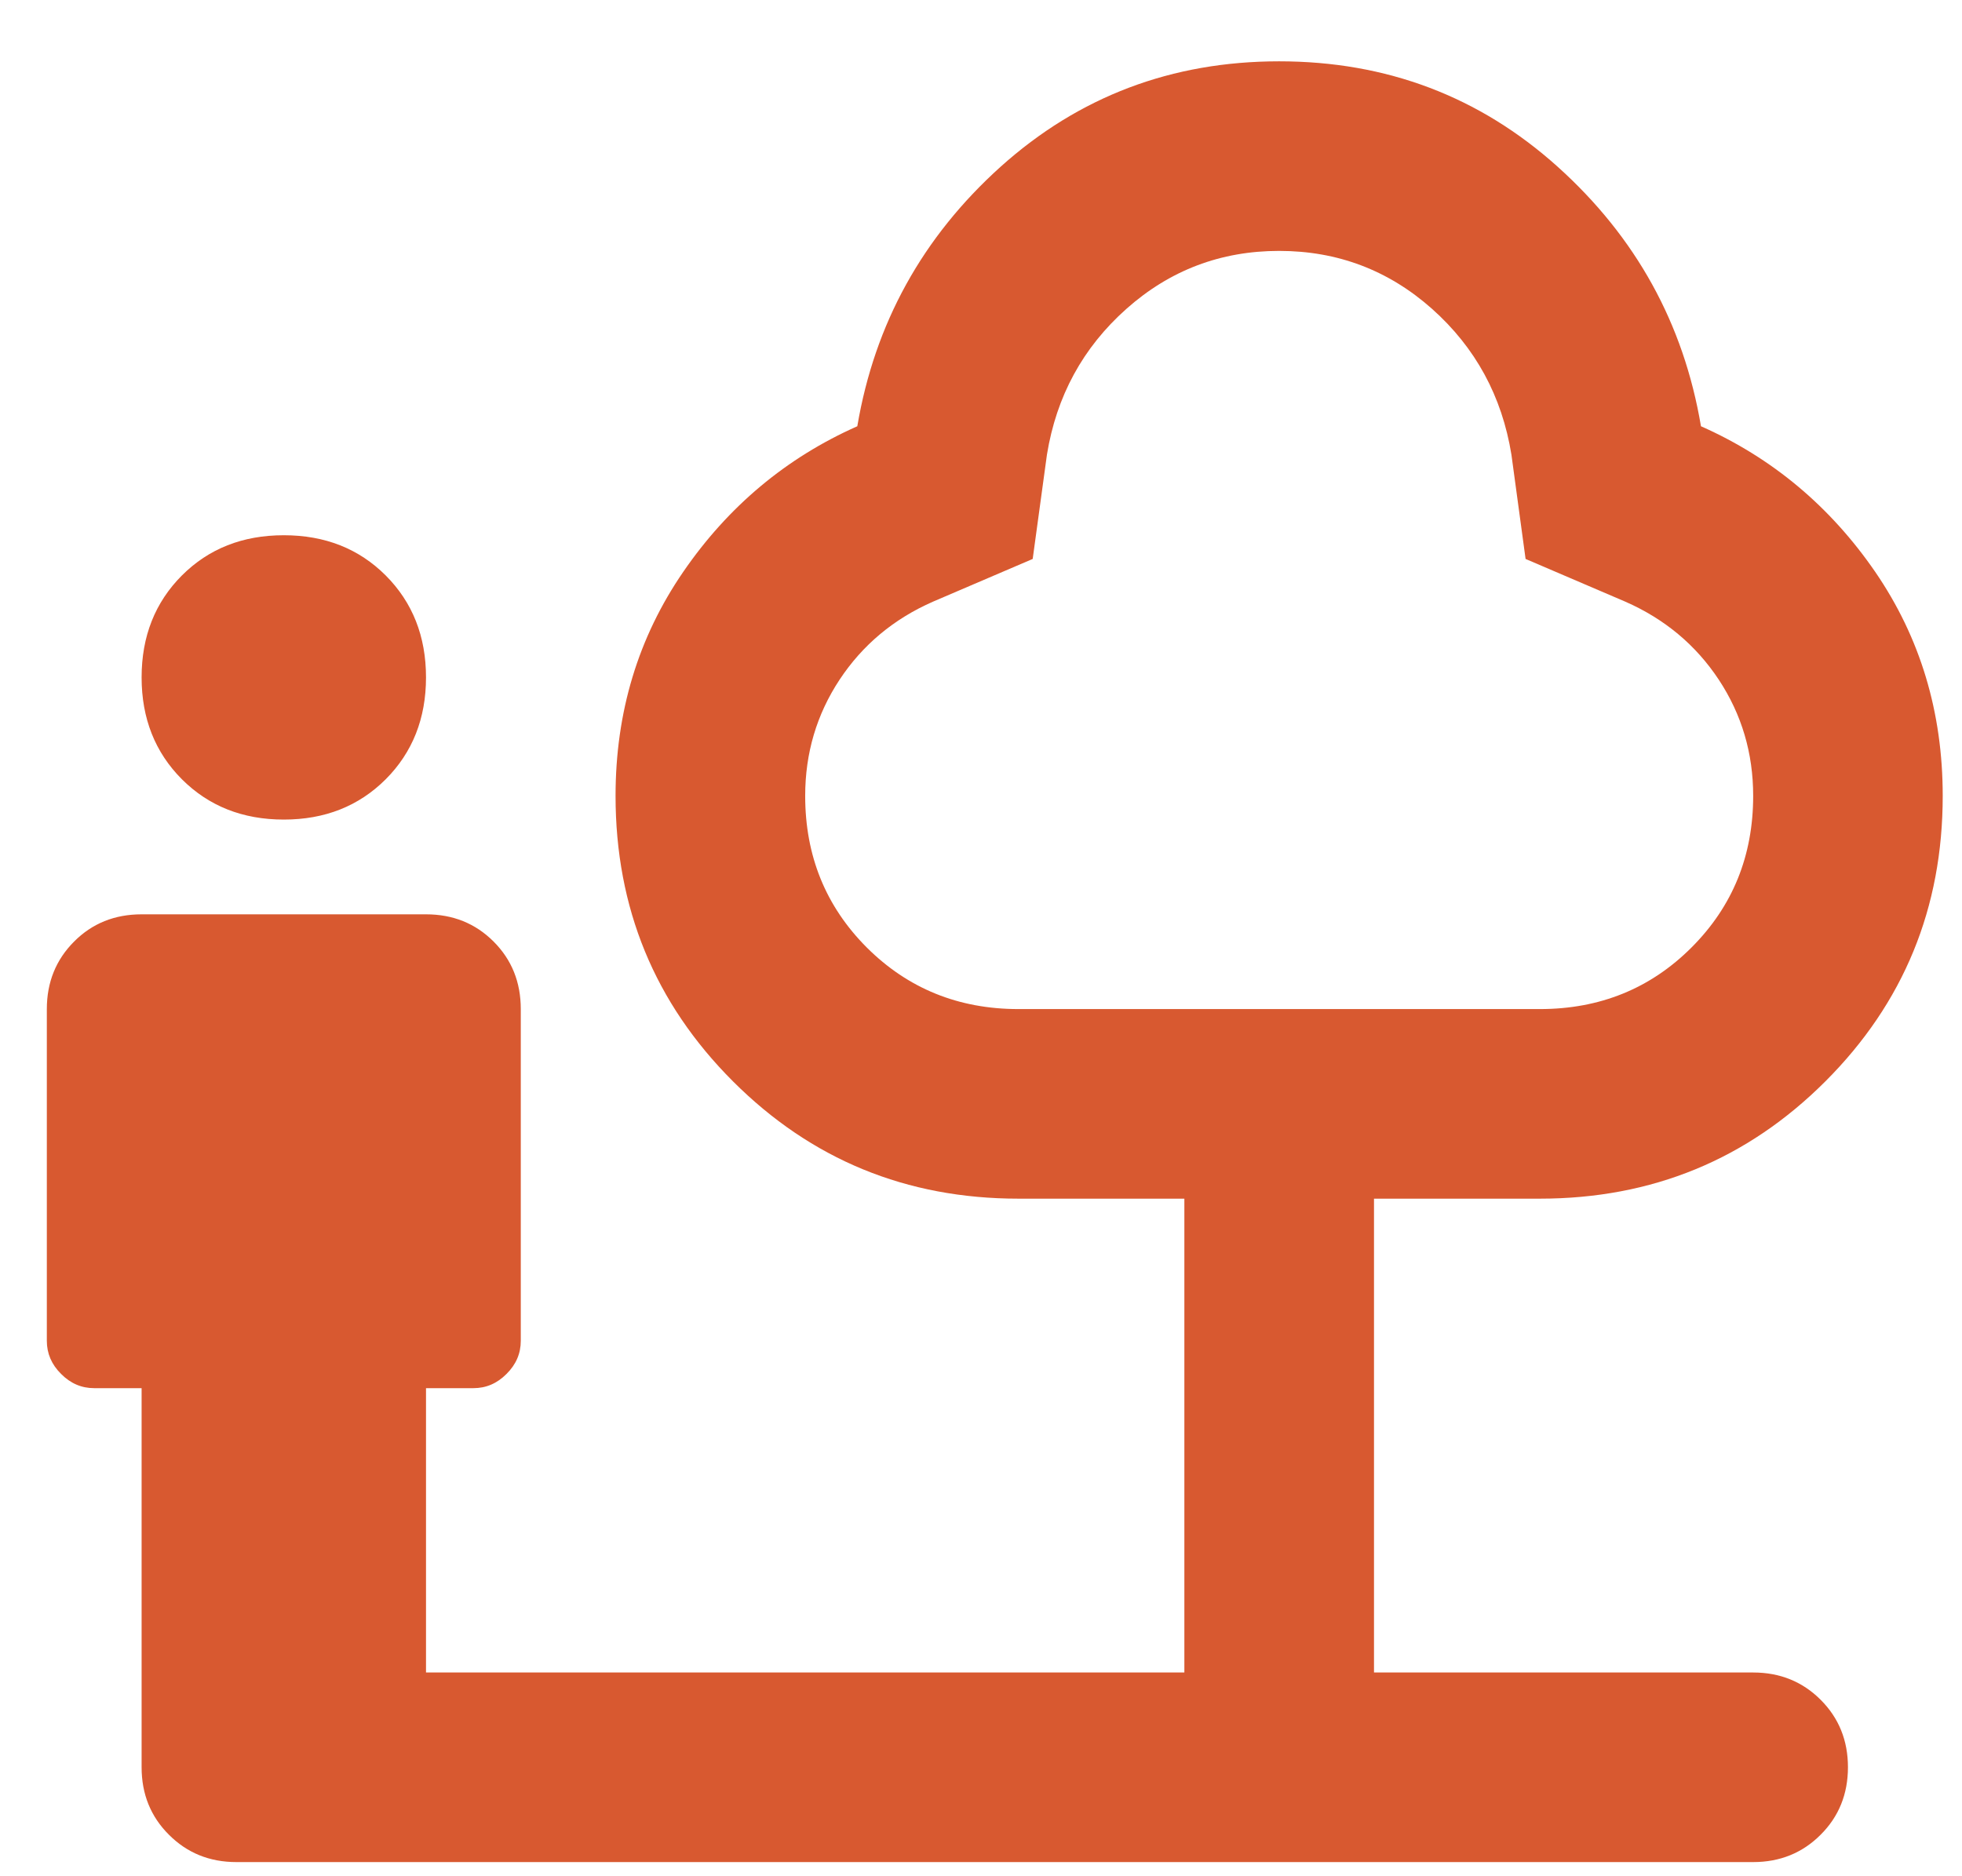 <svg width="23" height="22" viewBox="0 0 23 22" fill="none" xmlns="http://www.w3.org/2000/svg">
<path id="Vector" d="M3.327 9.61C2.845 9.61 2.447 9.452 2.132 9.137C1.818 8.822 1.66 8.424 1.66 7.943C1.66 7.461 1.818 7.063 2.132 6.748C2.447 6.433 2.845 6.276 3.327 6.276C3.809 6.276 4.207 6.433 4.522 6.748C4.836 7.063 4.994 7.461 4.994 7.943C4.994 8.424 4.836 8.822 4.522 9.137C4.207 9.452 3.809 9.61 3.327 9.61ZM2.771 21.834C2.457 21.834 2.193 21.727 1.98 21.513C1.767 21.301 1.66 21.037 1.66 20.722V16.277H1.104C0.956 16.277 0.827 16.222 0.716 16.11C0.604 15.999 0.549 15.87 0.549 15.722V11.832C0.549 11.517 0.656 11.253 0.869 11.04C1.081 10.827 1.345 10.721 1.66 10.721H4.994C5.309 10.721 5.573 10.827 5.786 11.04C5.999 11.253 6.105 11.517 6.105 11.832V15.722C6.105 15.87 6.05 15.999 5.938 16.11C5.827 16.222 5.698 16.277 5.55 16.277H4.994V19.611H13.884V14.055H11.939C10.624 14.055 9.509 13.596 8.592 12.679C7.675 11.762 7.216 10.647 7.216 9.332C7.216 8.35 7.481 7.475 8.009 6.706C8.536 5.938 9.217 5.368 10.05 4.998C10.254 3.794 10.814 2.78 11.73 1.955C12.648 1.131 13.736 0.719 14.995 0.719C16.255 0.719 17.343 1.131 18.26 1.955C19.177 2.78 19.737 3.794 19.94 4.998C20.774 5.368 21.455 5.938 21.983 6.706C22.51 7.475 22.774 8.35 22.774 9.332C22.774 10.647 22.316 11.762 21.399 12.679C20.482 13.596 19.366 14.055 18.051 14.055H16.107V19.611H20.552C20.866 19.611 21.13 19.718 21.343 19.931C21.556 20.144 21.663 20.407 21.663 20.722C21.663 21.037 21.556 21.301 21.343 21.513C21.13 21.727 20.866 21.834 20.552 21.834H2.771ZM11.939 11.832H18.051C18.755 11.832 19.348 11.591 19.829 11.11C20.311 10.628 20.552 10.036 20.552 9.332C20.552 8.832 20.418 8.378 20.149 7.97C19.88 7.563 19.514 7.257 19.051 7.054L17.884 6.554L17.718 5.331C17.607 4.646 17.297 4.076 16.788 3.622C16.278 3.169 15.681 2.942 14.995 2.942C14.31 2.942 13.713 3.169 13.204 3.622C12.694 4.076 12.384 4.646 12.273 5.331L12.106 6.554L10.939 7.054C10.476 7.257 10.111 7.563 9.842 7.97C9.573 8.378 9.439 8.832 9.439 9.332C9.439 10.036 9.68 10.628 10.161 11.11C10.643 11.591 11.236 11.832 11.939 11.832Z" fill="#D85930"/>
</svg>
